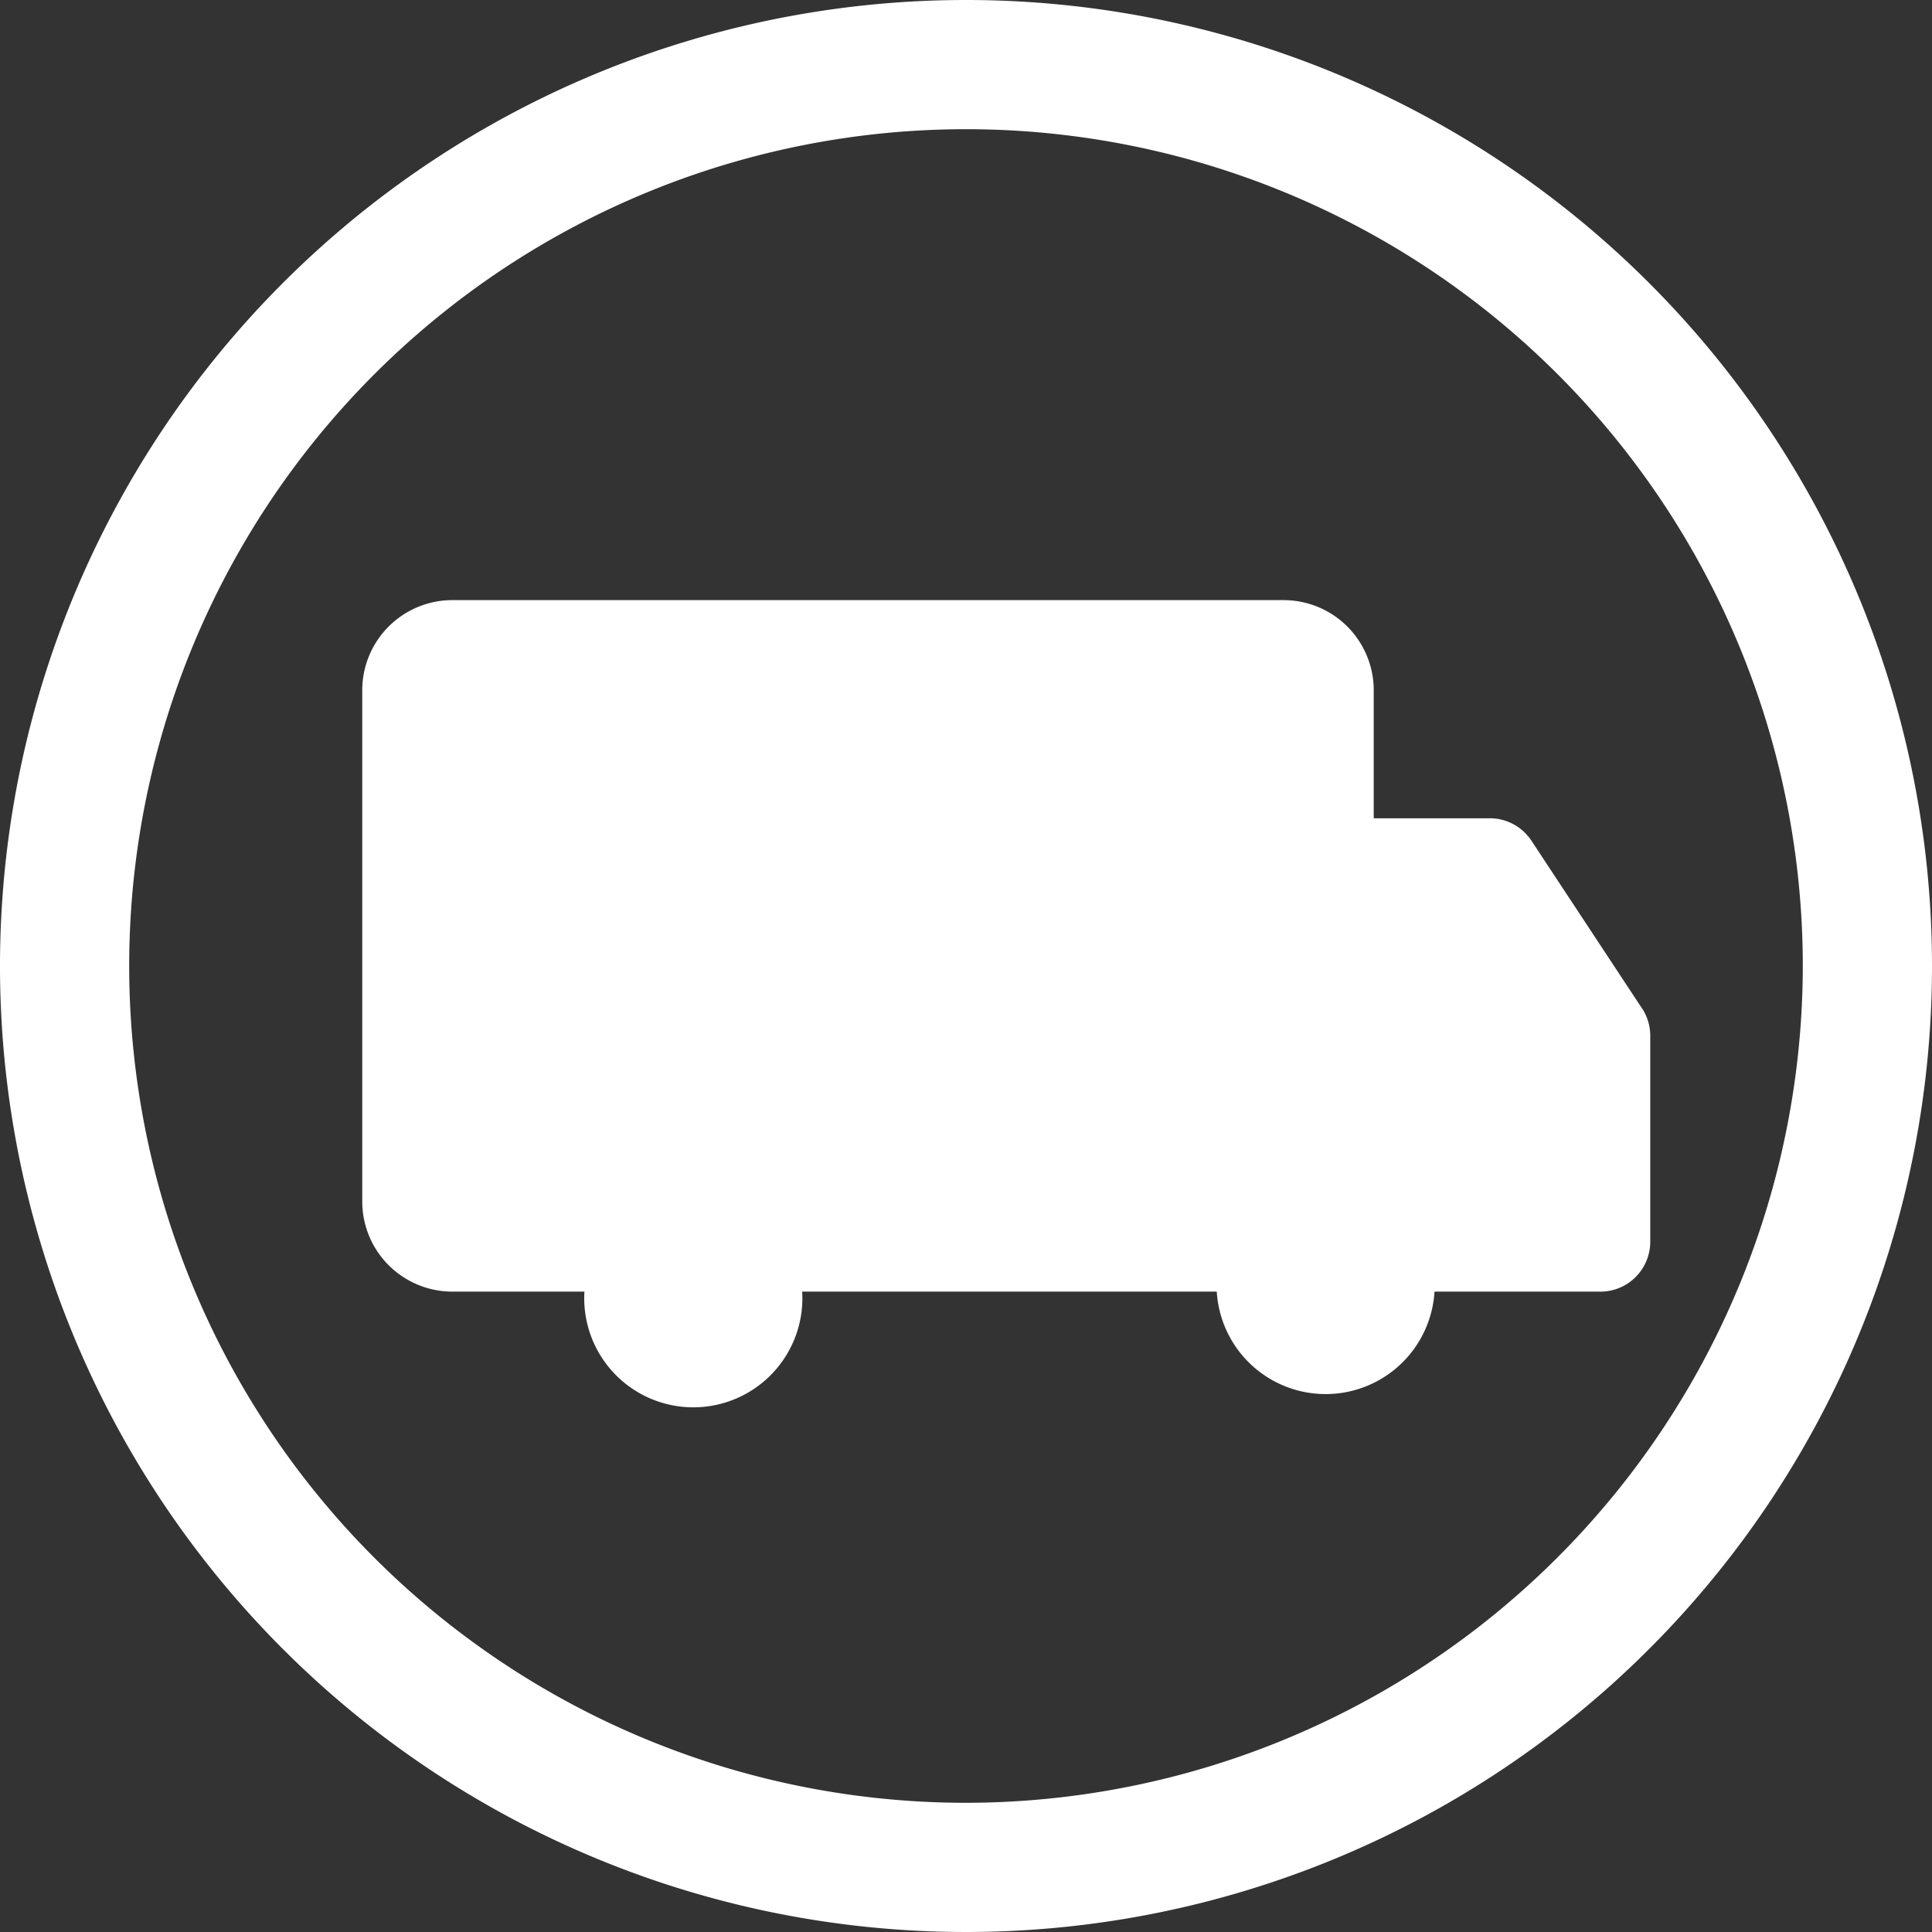 <svg xmlns="http://www.w3.org/2000/svg" viewBox="0 0 48 48"><rect x="0" y="0" width="48" height="48" fill="#333333" stroke="none"/><defs><style>.cls-1{fill:#fff;}</style></defs><title>Asset 27</title><g id="Layer_2" data-name="Layer 2"><g id="Layer_1-2" data-name="Layer 1"><path class="cls-1" d="M20.28,15.54h0Z"/><path class="cls-1" d="M24,0A24,24,0,1,0,48,24,24,24,0,0,0,24,0Zm0,44.79A20.79,20.79,0,1,1,44.79,24,20.81,20.81,0,0,1,24,44.79Z"/><path class="cls-1" d="M40.76,25l-2.71-4.11a1.24,1.24,0,0,0-1-.56H34.13V17.15a2.24,2.24,0,0,0-2.24-2.24H11.27A2.24,2.24,0,0,0,9,17.15v12.7a2.24,2.24,0,0,0,2.24,2.24h3.28a2.71,2.71,0,1,0,5.41,0H30.23a2.71,2.71,0,0,0,5.41,0h4.08A1.24,1.24,0,0,0,41,30.85V25.71A1.24,1.24,0,0,0,40.76,25Z"/></g></g></svg>